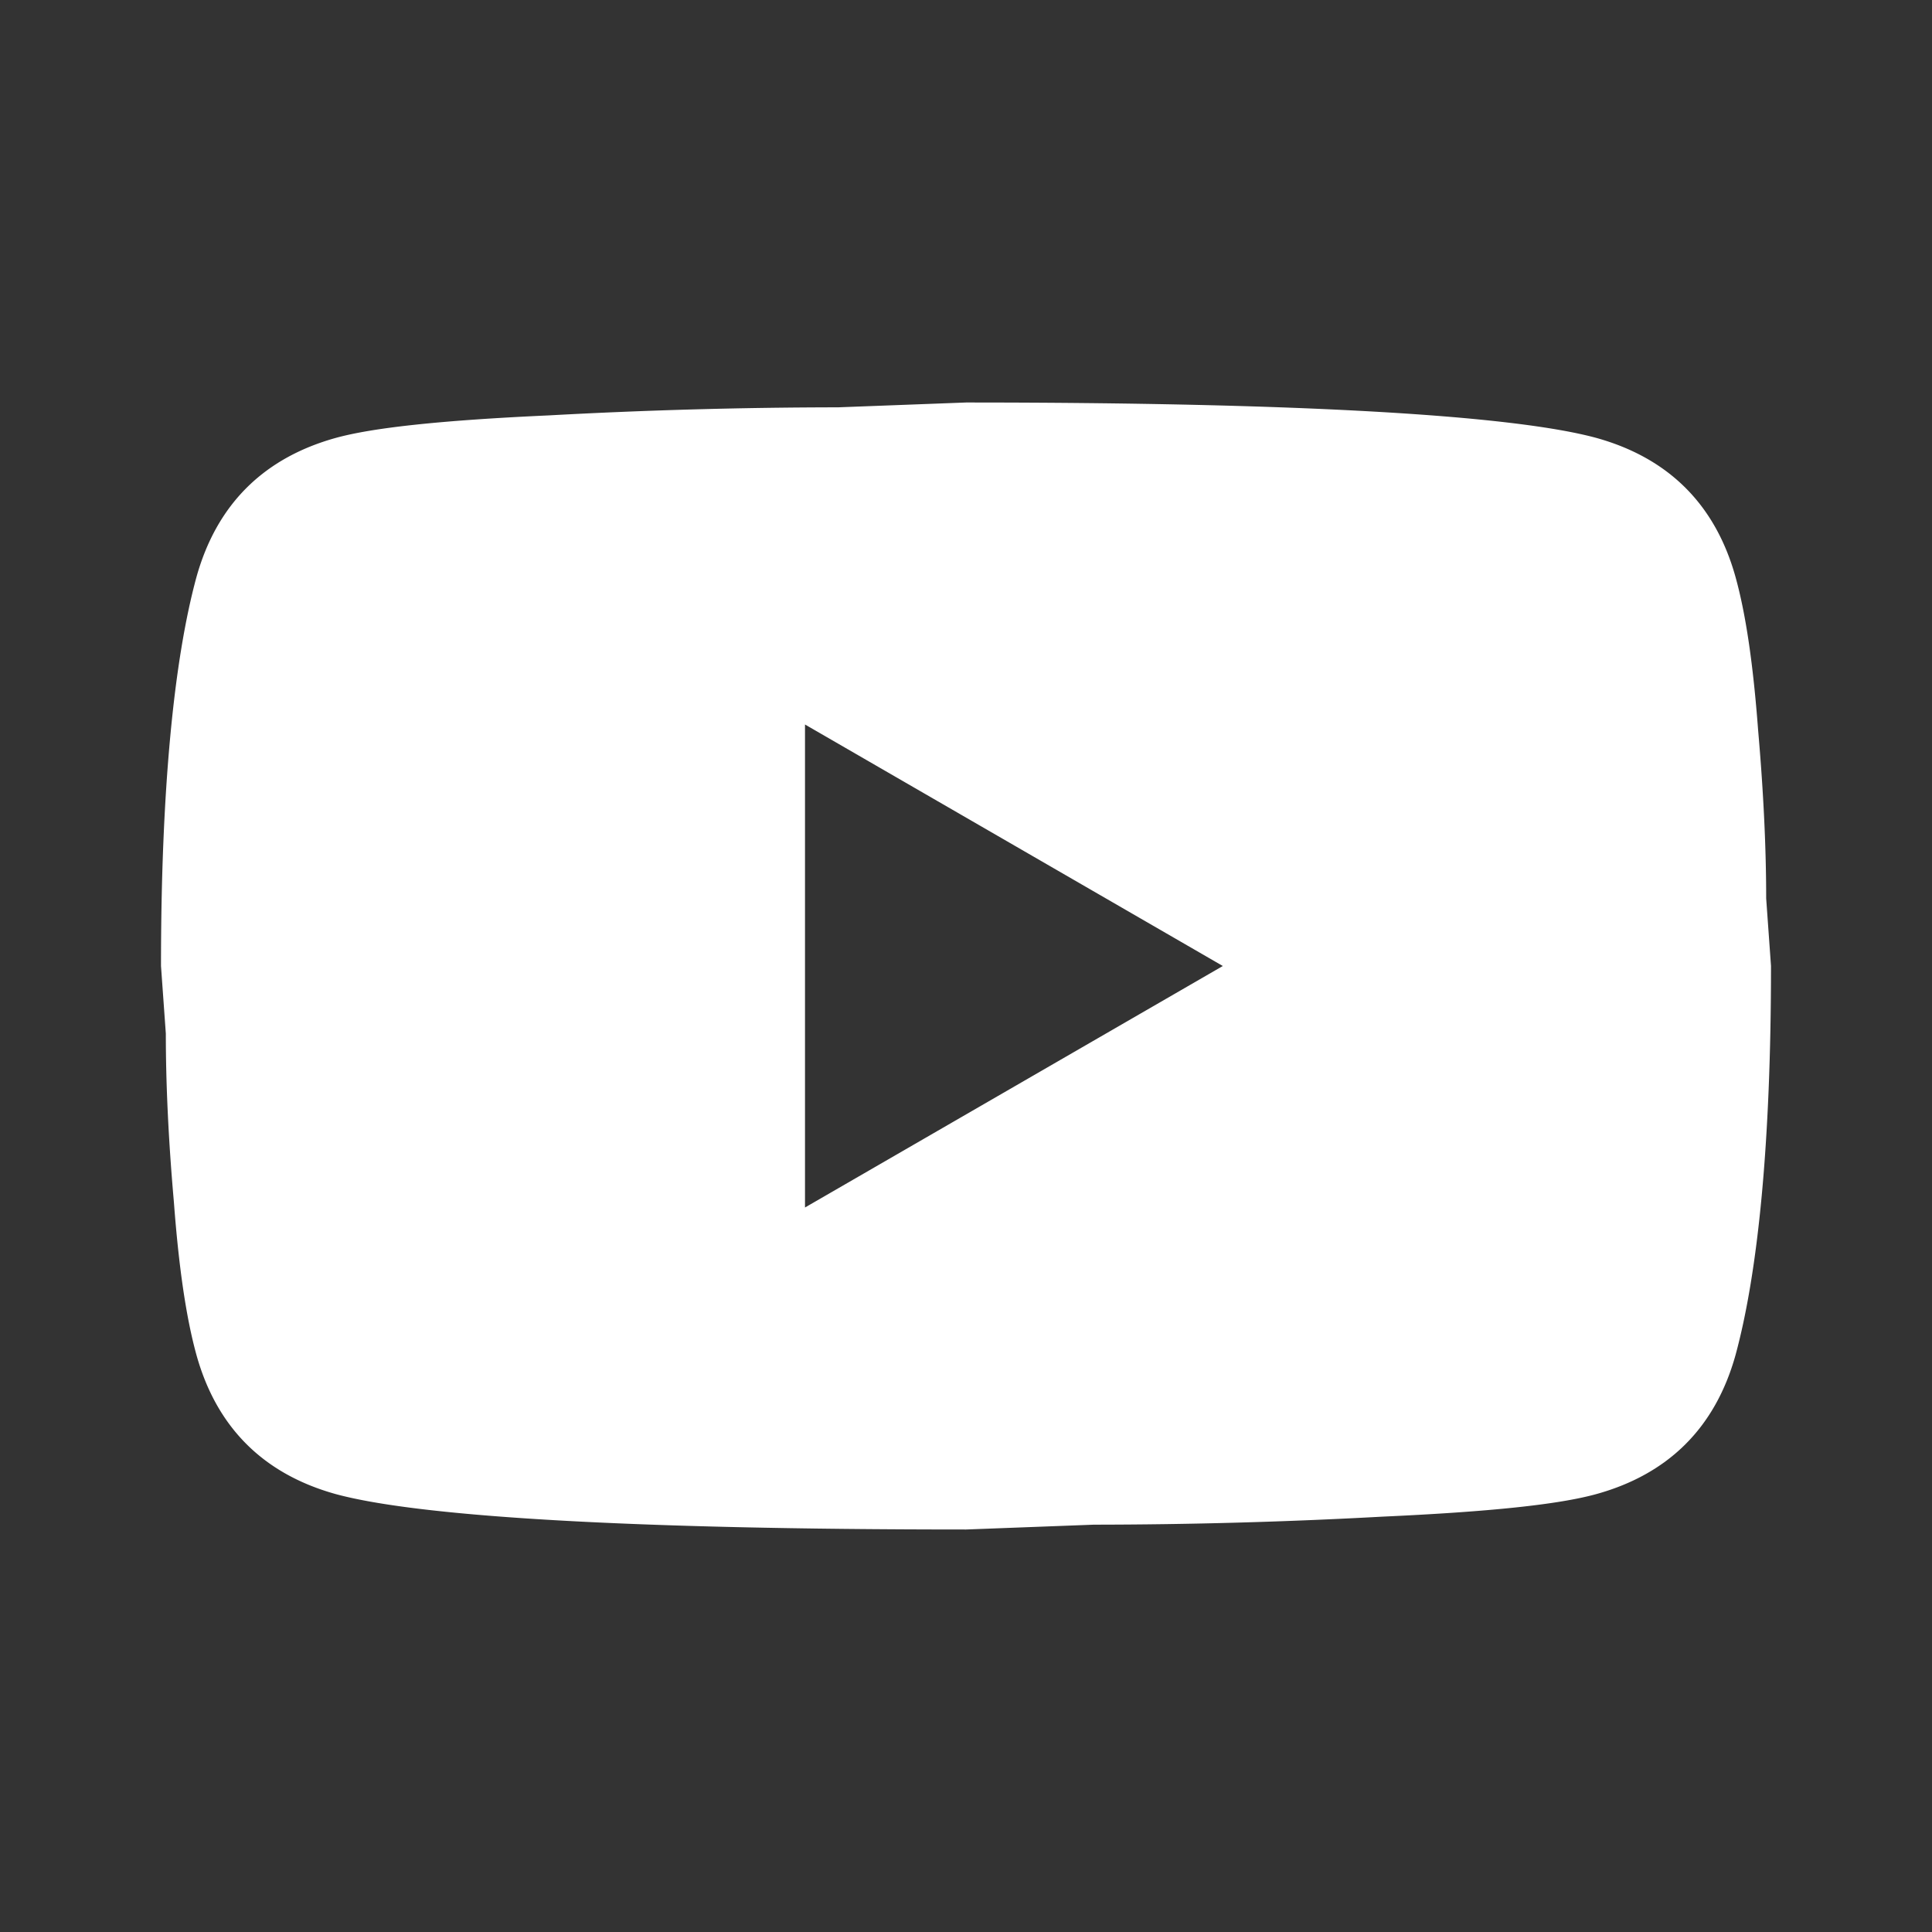 <svg xmlns="http://www.w3.org/2000/svg" width="30" height="30" fill="none"><rect width="100%" height="100%" fill="#333333" stroke="none"/><path fill="#fff" d="M12.5 18.75 18.988 15 12.5 11.25v7.5Zm14.45-9.787c.163.587.275 1.375.35 2.375.087 1 .125 1.862.125 2.612L27.5 15c0 2.738-.2 4.75-.55 6.038-.313 1.125-1.037 1.85-2.162 2.162-.588.163-1.663.275-3.313.35a83.312 83.312 0 0 1-4.488.125L15 23.75c-5.238 0-8.5-.2-9.787-.55-1.125-.313-1.85-1.037-2.163-2.162-.162-.588-.275-1.375-.35-2.375-.088-1-.125-1.863-.125-2.613L2.5 15c0-2.738.2-4.75.55-6.037.313-1.125 1.038-1.85 2.163-2.163.587-.162 1.662-.275 3.312-.35a83.312 83.312 0 0 1 4.487-.125L15 6.25c5.238 0 8.5.2 9.788.55 1.125.313 1.85 1.038 2.162 2.163Z"/></svg>